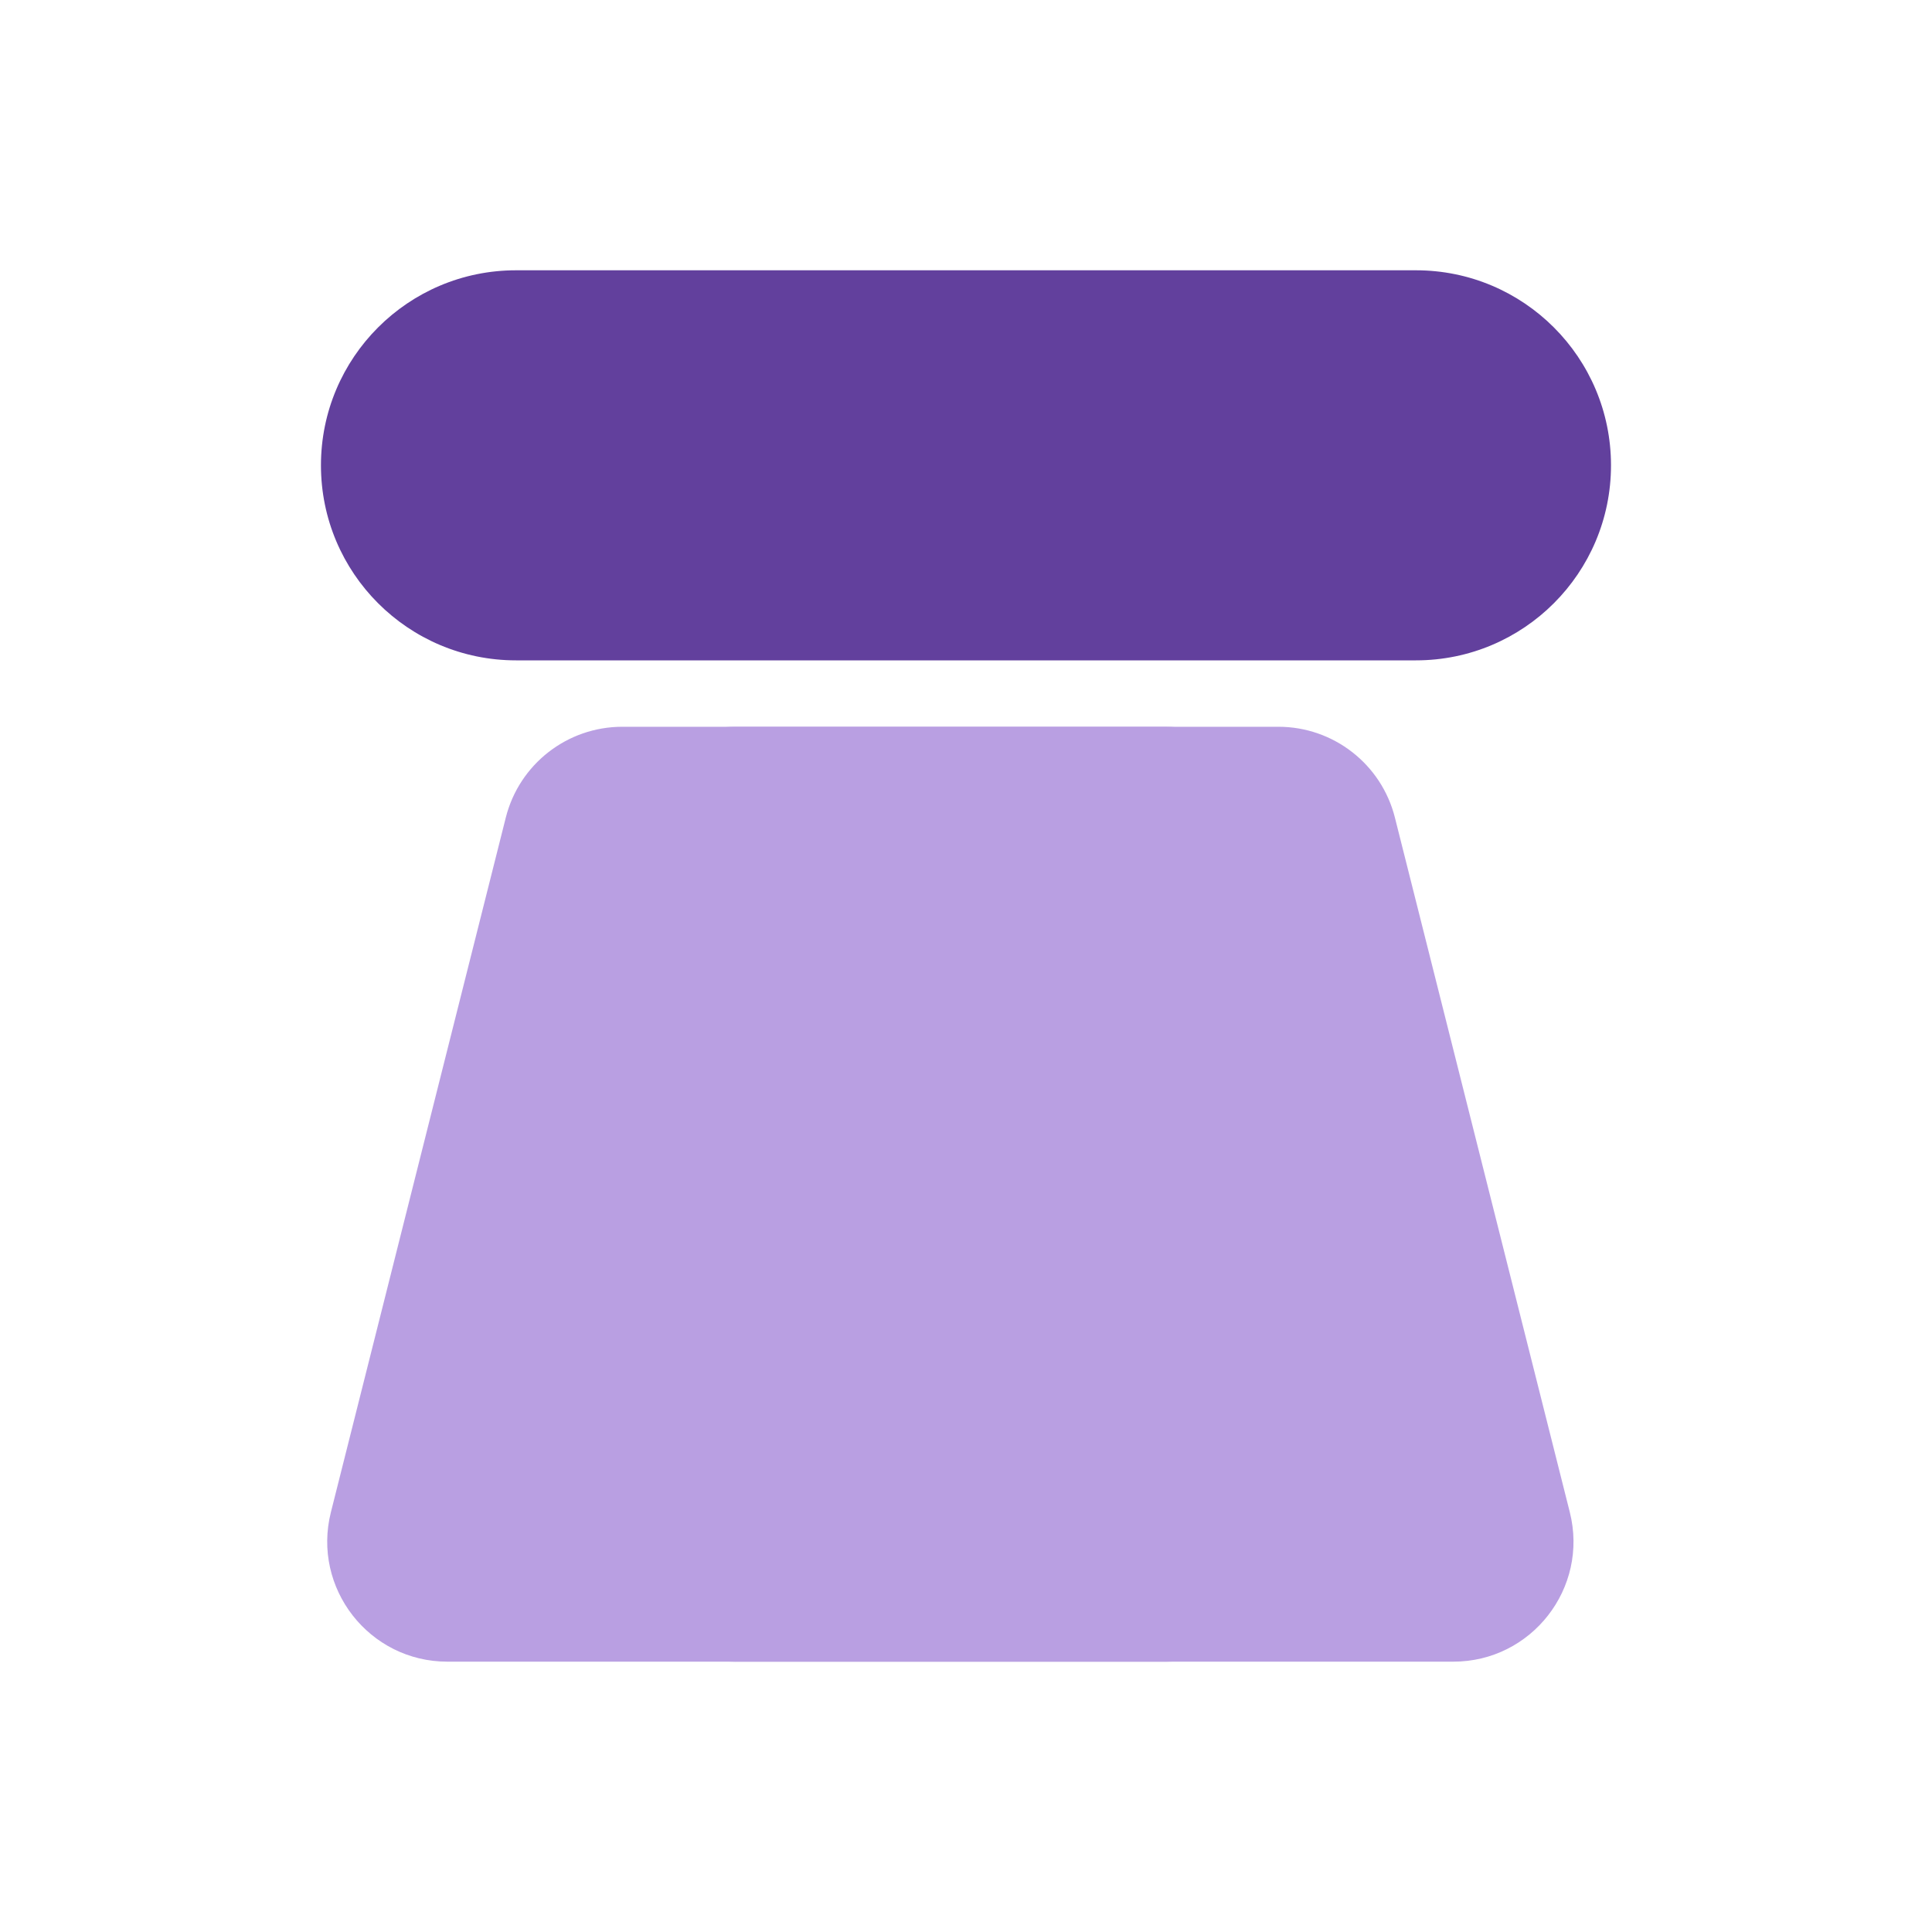 <?xml version="1.0" encoding="UTF-8"?>
<svg id="Layer_1" xmlns="http://www.w3.org/2000/svg" version="1.1" viewBox="0 0 400 400">
  <!-- Generator: Adobe Illustrator 29.6.1, SVG Export Plug-In . SVG Version: 2.1.1 Build 9)  -->
  <defs>
    <style>
      .st0 {
        fill: #b99fe2;
      }

      .st1 {
        fill: #62409d;
      }
    </style>
  </defs>
  <path class="st1" d="M293.17,136.72H106.83c-22.3,0-40.38-18.08-40.38-40.38s18.08-40.38,40.38-40.38h186.33c22.3,0,40.38,18.08,40.38,40.38s-18.08,40.38-40.38,40.38Z"/>
  <g>
    <path class="st0" d="M241.19,344.03H92.63c-16.2,0-28.08-15.24-24.12-30.95l36.21-143.81c2.78-11.05,12.72-18.8,24.12-18.8h112.35c13.74,0,24.88,11.14,24.88,24.88v143.81c0,13.74-11.14,24.88-24.88,24.88Z"/>
    <path class="st0" d="M152.33,344.03h148.56c16.2,0,28.08-15.24,24.12-30.95l-36.21-143.81c-2.78-11.05-12.72-18.8-24.12-18.8h-112.35c-13.74,0-24.88,11.14-24.88,24.88v143.81c0,13.74,11.14,24.88,24.88,24.88Z"/>
  </g>
</svg>